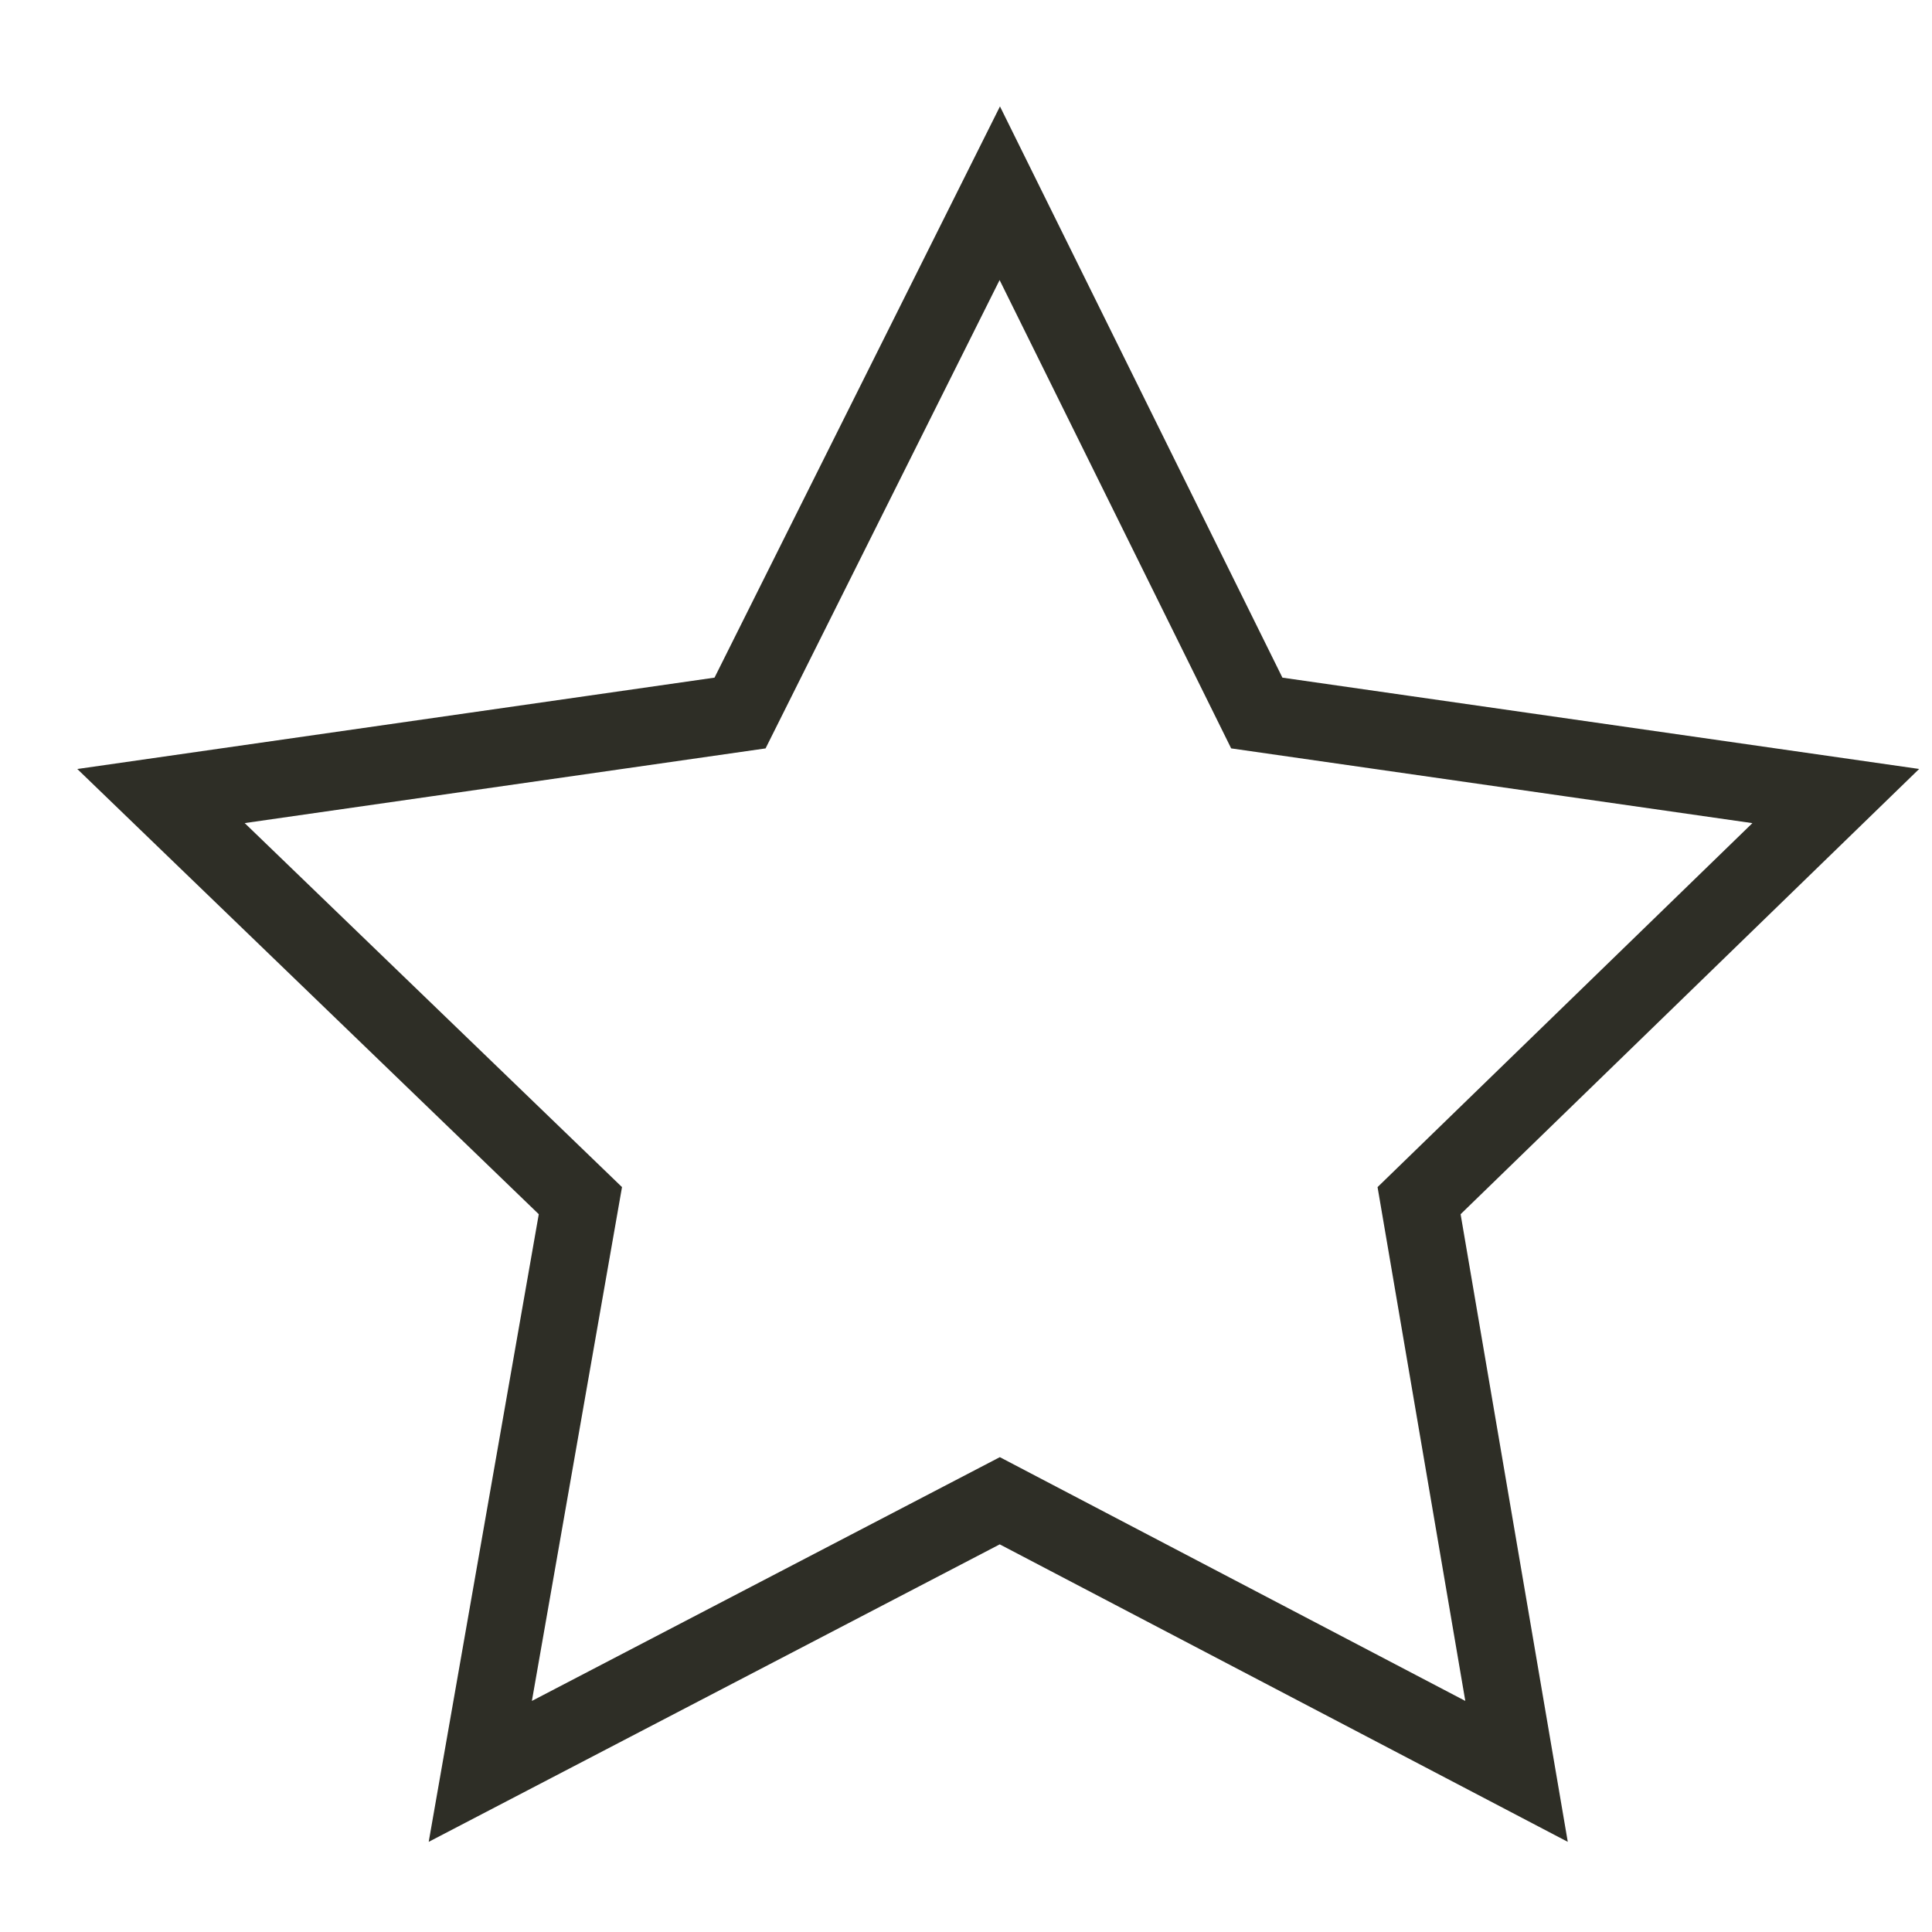 <?xml version="1.0" encoding="UTF-8"?>
<svg xmlns="http://www.w3.org/2000/svg" xmlns:xlink="http://www.w3.org/1999/xlink" width="100px" height="100px" viewBox="0 0 100 100" version="1.1">
<g id="surface1">
<rect x="0" y="0" width="100" height="100" style="fill:rgb(100%,100%,100%);fill-opacity:1;stroke:none;"/>
<path style="fill:none;stroke-width:2.4;stroke-linecap:butt;stroke-linejoin:miter;stroke:rgb(18.039%,18.039%,14.902%);stroke-opacity:1;stroke-miterlimit:4;" d="M 31.043 6 L 39.023 22.139 L 57 24.717 L 44.062 37.28 L 47.088 55.001 L 31.043 46.598 L 14.913 55.001 L 18.021 37.28 L 4.999 24.717 L 22.978 22.139 Z M 31.043 6 " transform="matrix(1.667,0,0,1.667,0,0)"/>
</g>
</svg>
